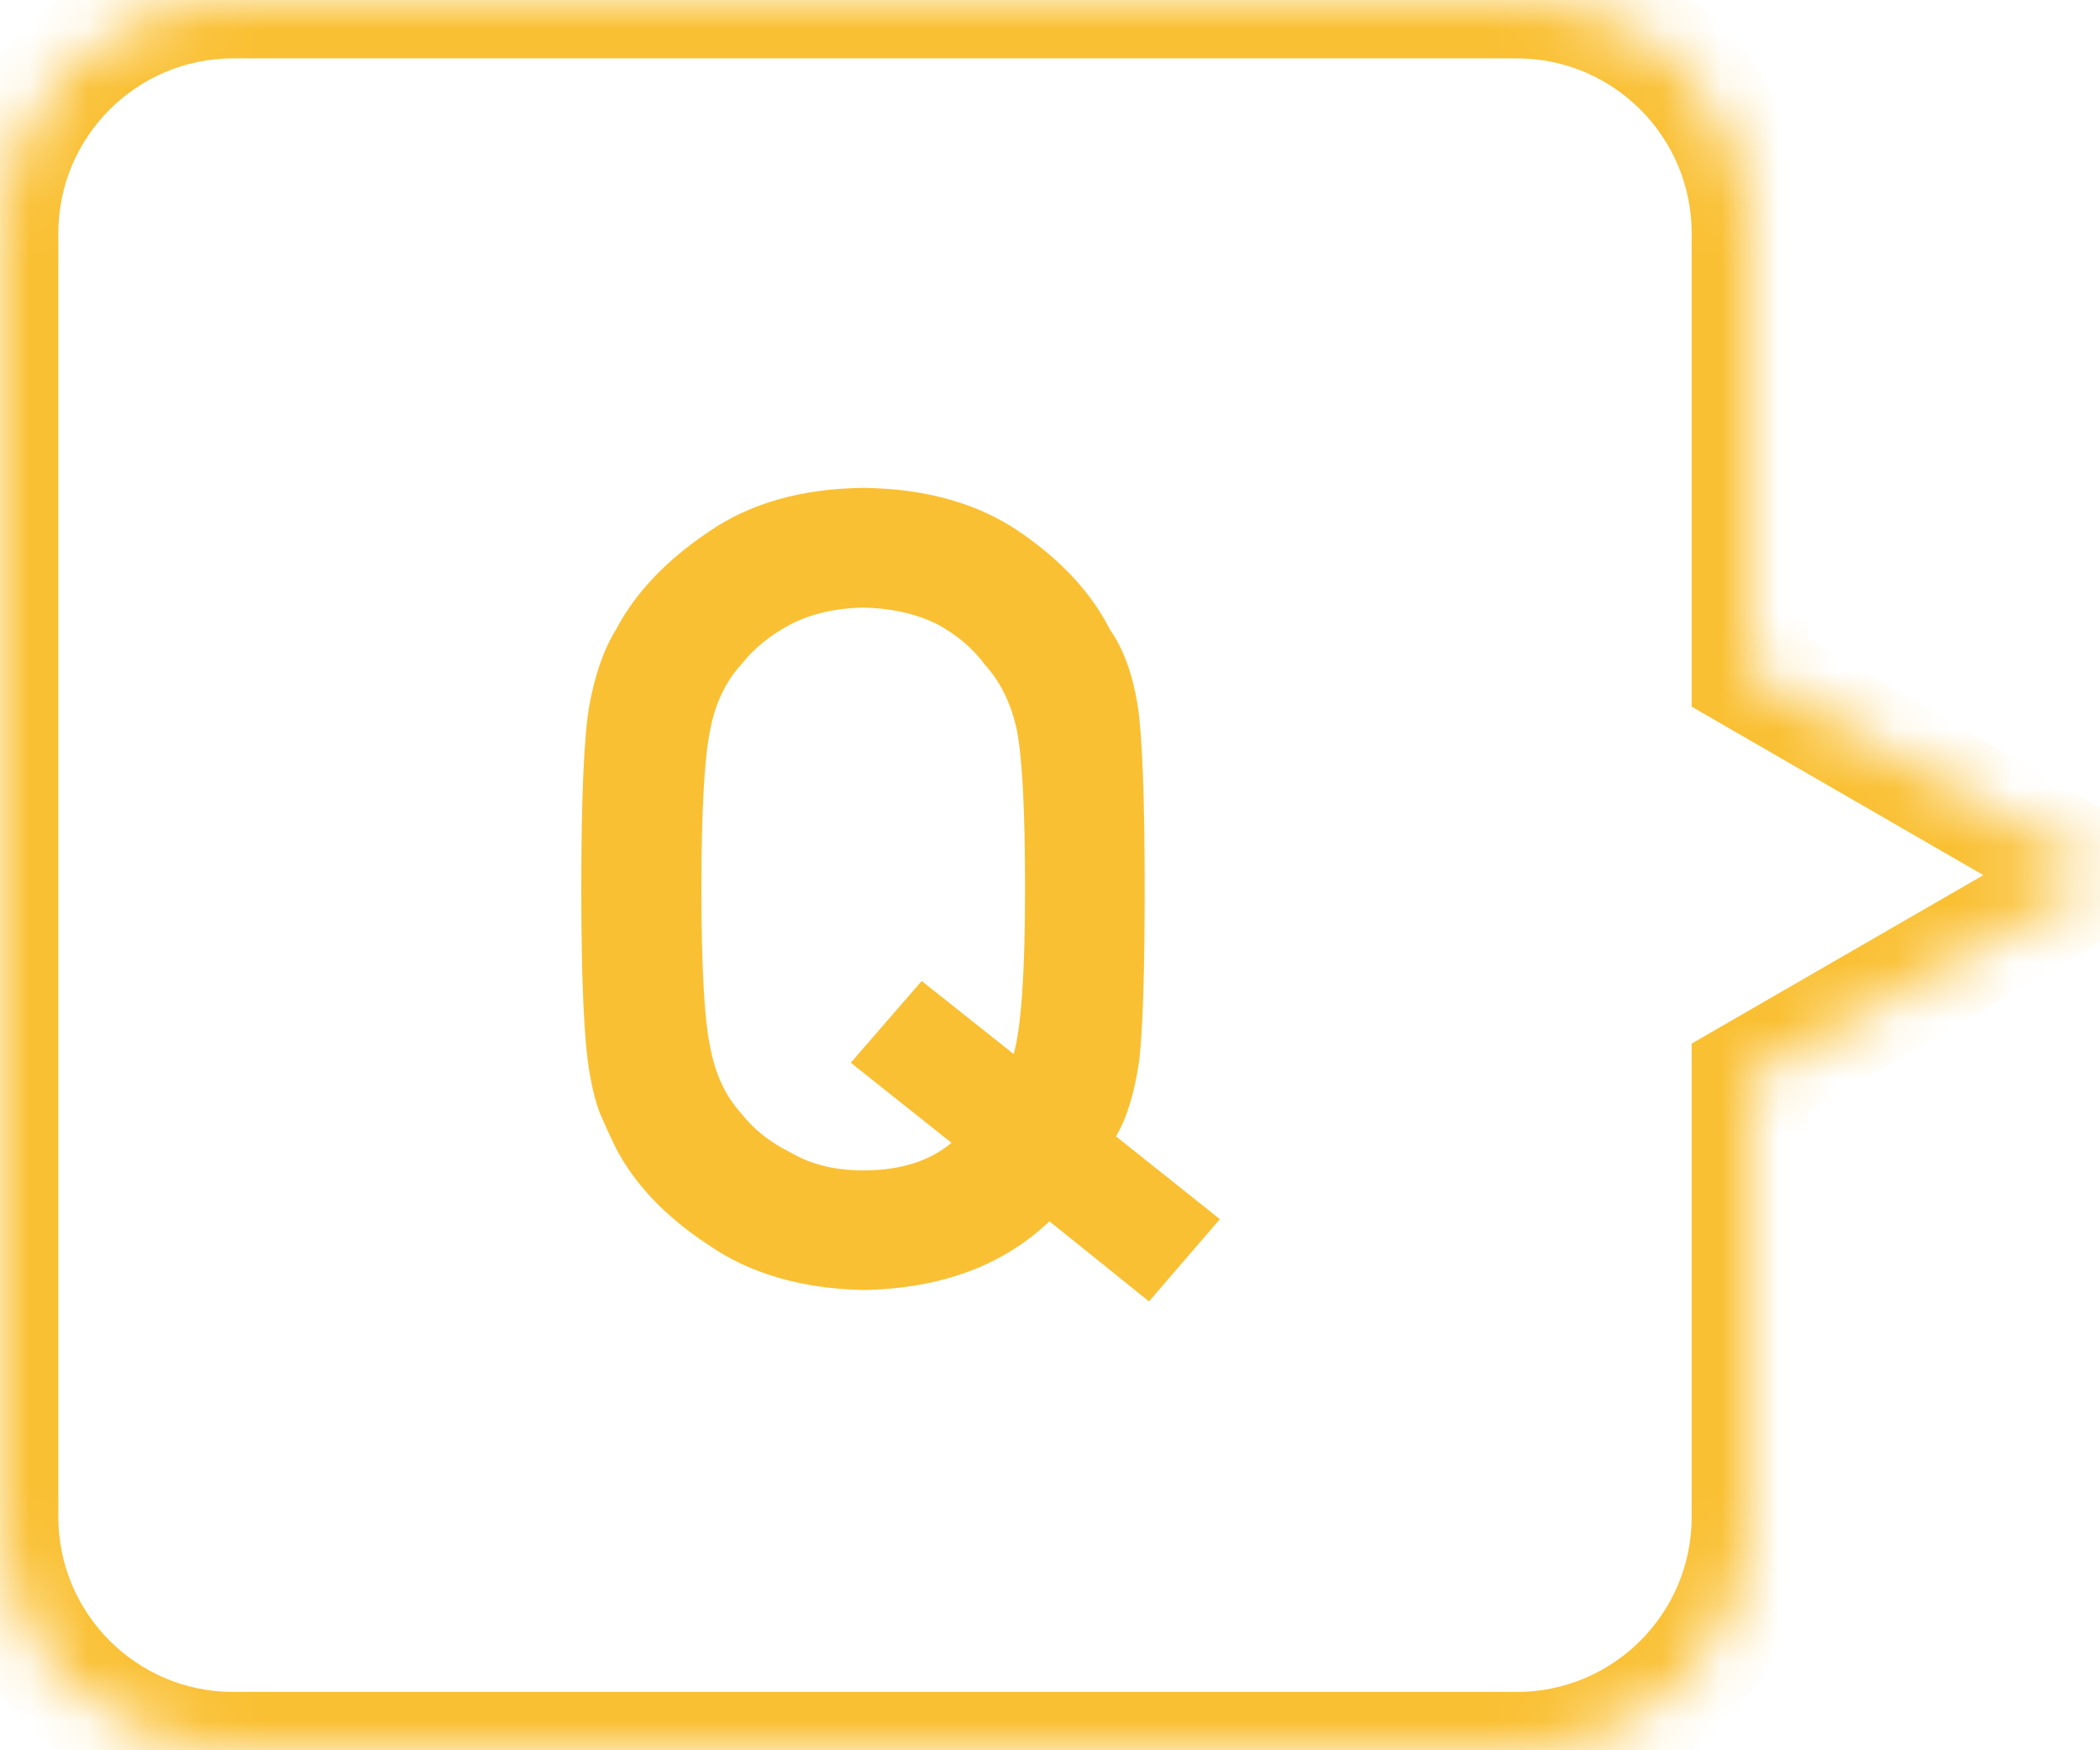 <svg width="36" height="30" viewBox="0 0 36 30" fill="none" xmlns="http://www.w3.org/2000/svg">
<mask id="path-1-inside-1_231_11490" fill="white">
<path d="M26 0C28.209 0 30 1.791 30 4V11.535L36 15L30 18.464V26C30 28.209 28.209 30 26 30H4C1.791 30 1.12747e-07 28.209 0 26V4C0 1.791 1.791 1.12745e-07 4 0H26Z"/>
</mask>
<path d="M30 4L31 4L31 4L30 4ZM30 11.535H29V12.112L29.5 12.401L30 11.535ZM36 15L36.5 15.866L38 15L36.5 14.134L36 15ZM30 18.464L29.5 17.598L29 17.887V18.464H30ZM26 30L26 31L26 31L26 30ZM0 26L-1 26L-1 26L0 26ZM4 0L4 -1L4 -1L4 0ZM26 0V1C27.657 1 29 2.343 29 4L30 4L31 4C31 1.239 28.761 -1 26 -1V0ZM30 4H29V11.535H30H31V4H30ZM30 11.535L29.5 12.401L35.5 15.866L36 15L36.5 14.134L30.5 10.669L30 11.535ZM36 15L35.5 14.134L29.5 17.598L30 18.464L30.5 19.33L36.5 15.866L36 15ZM30 18.464H29V26H30H31V18.464H30ZM30 26H29C29 27.657 27.657 29 26 29L26 30L26 31C28.761 31 31 28.761 31 26H30ZM26 30V29H4V30V31H26V30ZM4 30V29C2.343 29 1 27.657 1 26L0 26L-1 26C-1 28.761 1.239 31 4 31V30ZM0 26H1V4H0H-1V26H0ZM0 4H1C1 2.343 2.343 1 4 1L4 0L4 -1C1.239 -1 -1 1.239 -1 4H0ZM4 0V1H26V0V-1H4V0Z" fill="#FAC033" mask="url(#path-1-inside-1_231_11490)"/>
<path d="M16.311 19.588L14.585 18.215L15.8 16.814L17.377 18.066C17.507 17.609 17.572 16.666 17.572 15.237C17.572 13.907 17.526 13.001 17.433 12.519C17.334 12.061 17.152 11.687 16.886 11.396C16.682 11.118 16.41 10.886 16.069 10.7C15.711 10.521 15.287 10.425 14.798 10.413C14.316 10.425 13.902 10.521 13.555 10.7C13.203 10.886 12.918 11.118 12.702 11.396C12.436 11.687 12.259 12.061 12.173 12.519C12.074 13.001 12.024 13.907 12.024 15.237C12.024 16.567 12.074 17.466 12.173 17.936C12.259 18.407 12.436 18.787 12.702 19.078C12.918 19.356 13.203 19.582 13.555 19.755C13.902 19.959 14.316 20.061 14.798 20.061C15.429 20.061 15.933 19.903 16.311 19.588ZM17.99 20.933C17.192 21.694 16.128 22.087 14.798 22.111C13.735 22.087 12.847 21.827 12.136 21.332C11.412 20.856 10.886 20.305 10.559 19.681C10.46 19.477 10.37 19.282 10.29 19.096C10.215 18.904 10.153 18.663 10.104 18.373C10.011 17.828 9.965 16.783 9.965 15.237C9.965 13.666 10.011 12.614 10.104 12.082C10.203 11.551 10.354 11.121 10.559 10.793C10.886 10.168 11.412 9.612 12.136 9.123C12.847 8.628 13.735 8.375 14.798 8.362C15.874 8.375 16.771 8.628 17.489 9.123C18.2 9.612 18.713 10.168 19.029 10.793C19.258 11.121 19.415 11.551 19.502 12.082C19.582 12.614 19.623 13.666 19.623 15.237C19.623 16.641 19.592 17.621 19.53 18.178C19.449 18.734 19.316 19.167 19.131 19.477L20.912 20.896L19.697 22.306L17.99 20.933Z" fill="#FAC033"/>
</svg>
